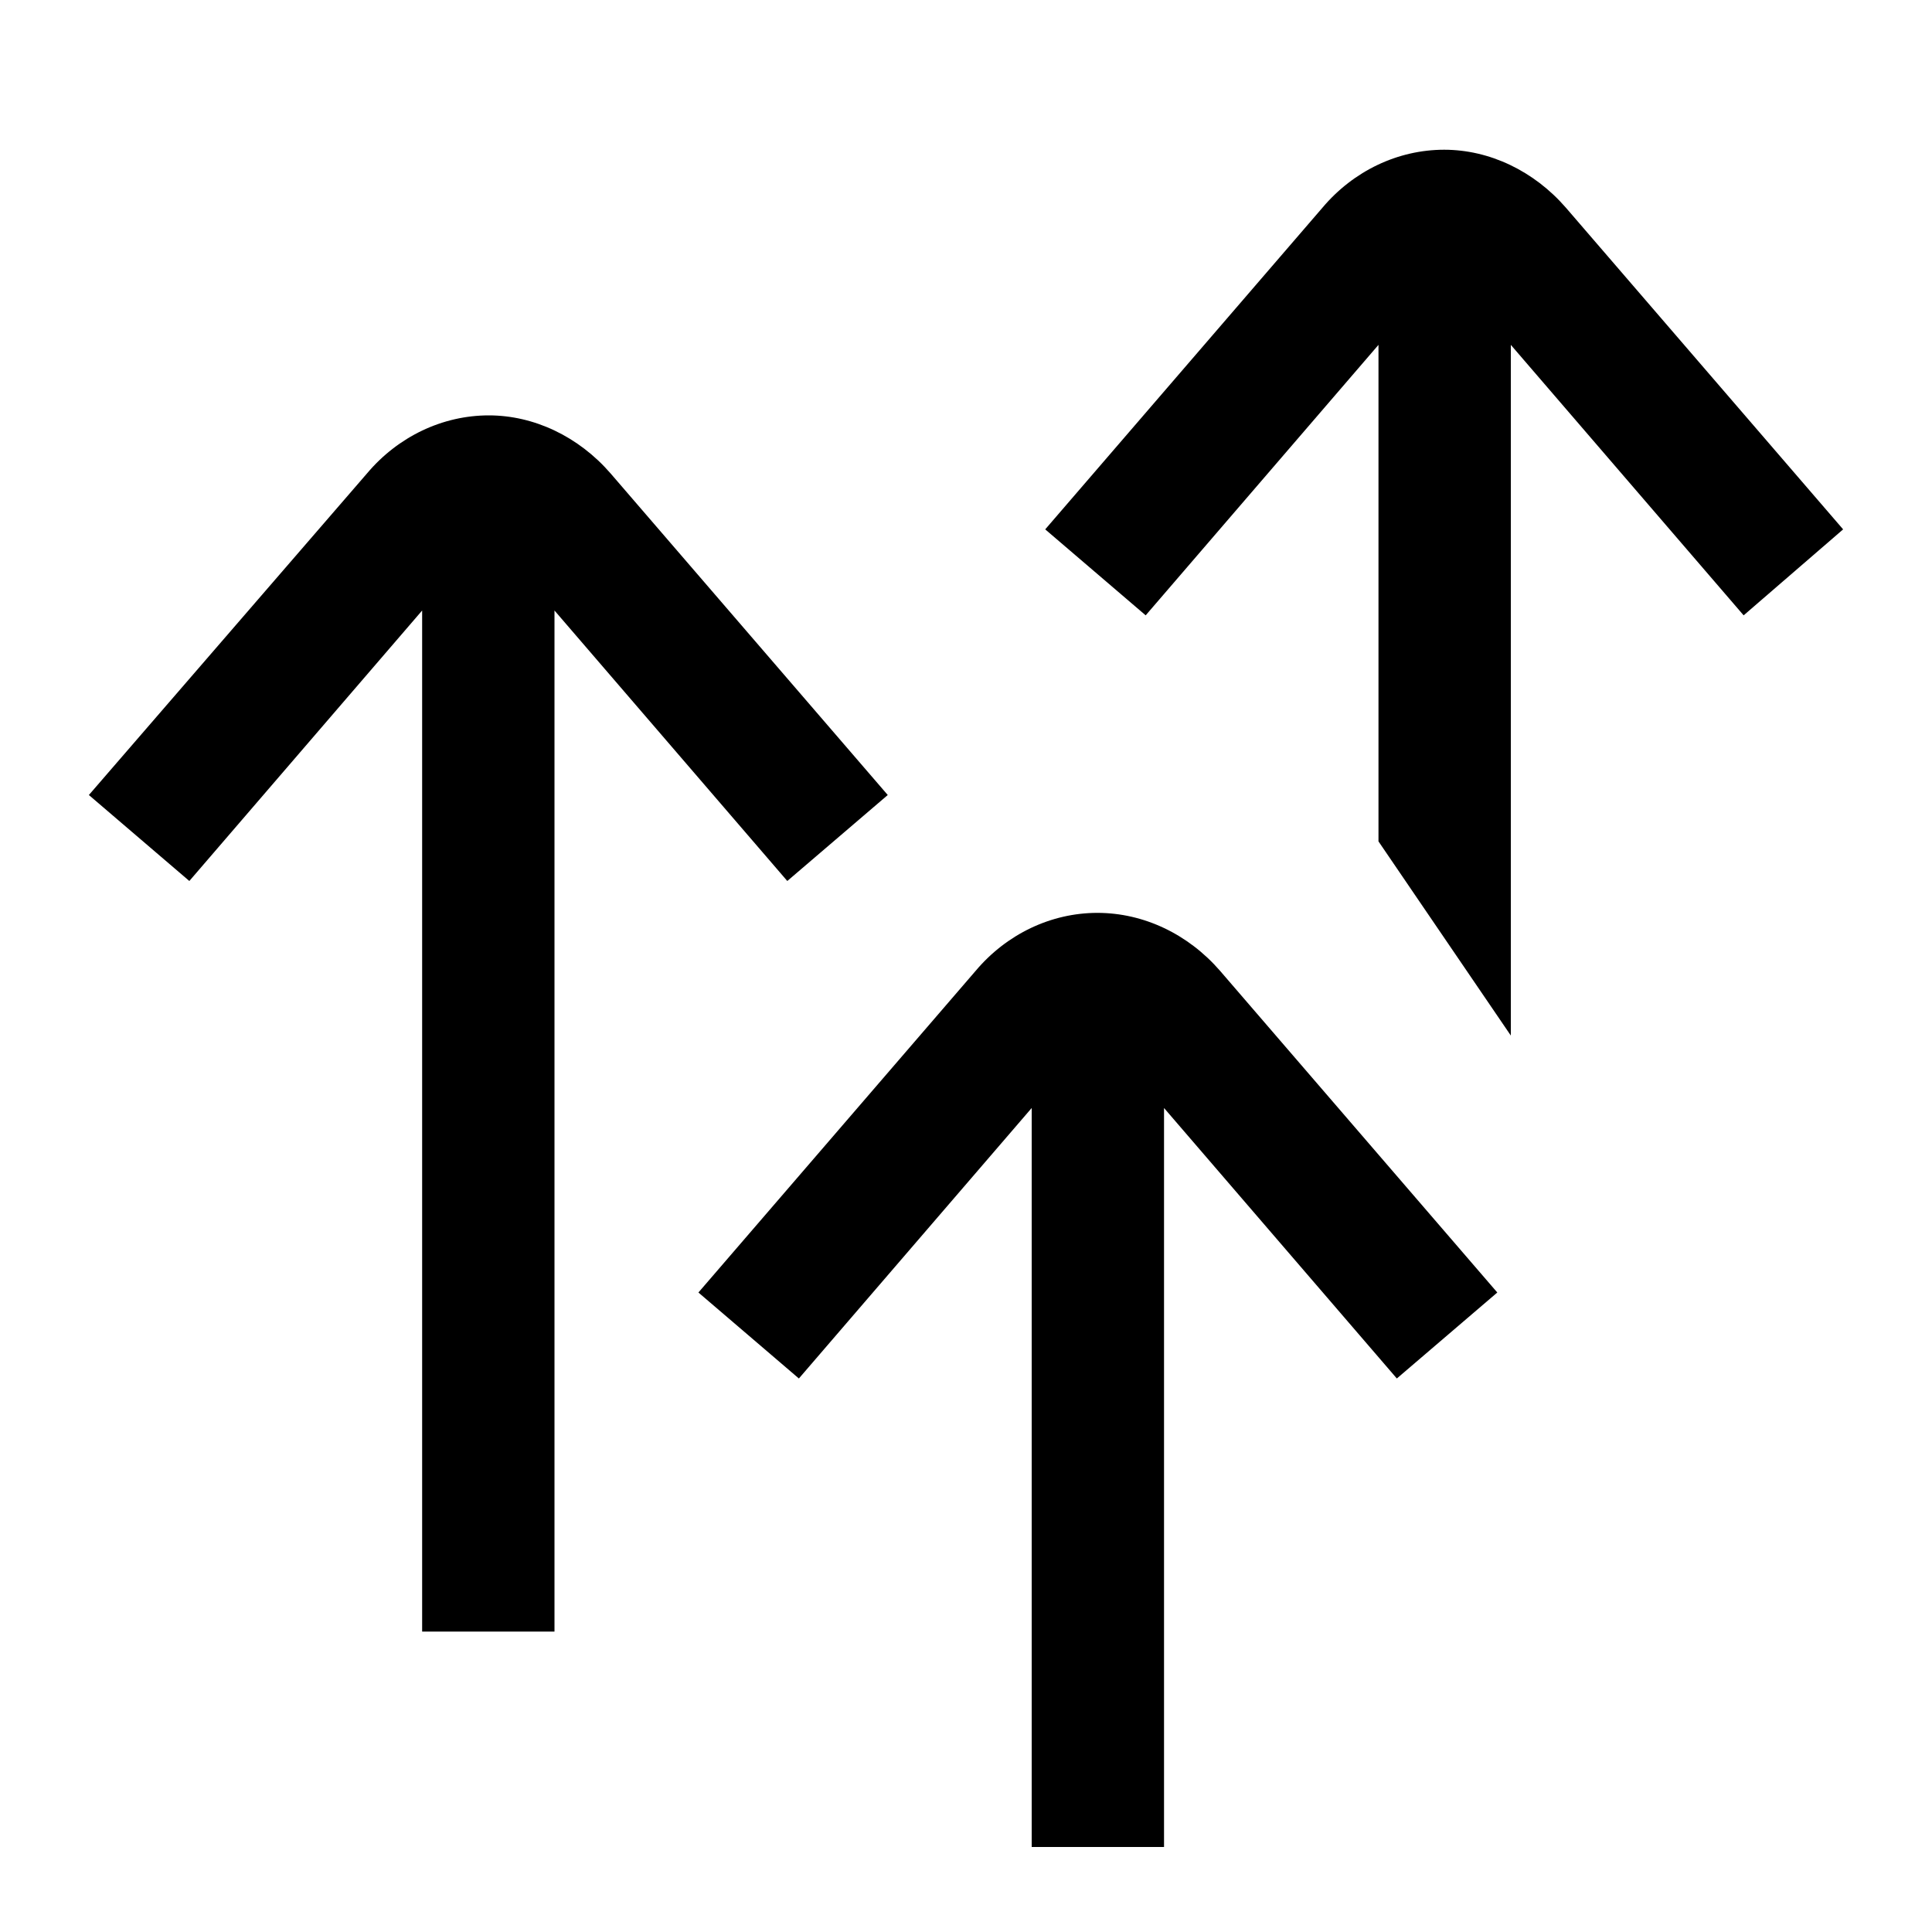 <?xml version="1.0" encoding="utf-8"?>
<!-- Generator: Adobe Illustrator 26.2.1, SVG Export Plug-In . SVG Version: 6.00 Build 0)  -->
<svg version="1.1" id="Ebene_1" xmlns="http://www.w3.org/2000/svg" xmlns:xlink="http://www.w3.org/1999/xlink" x="0px" y="0px"
	 viewBox="0 0 200 200" style="enable-background:new 0 0 200 200;" xml:space="preserve">
<g>
	<path d="M91.9,82.3L63.2,49c-3.3-3.8-7.9-6-12.6-6c-4.8,0-9.4,2.2-12.6,6L9.2,82.3l10.4,8.9l24.1-28v105.7h13.7V63.2l24.1,28
		L91.9,82.3z"/>
	<path d="M190.8,54.8l-28.7-33.3c-3.3-3.8-7.9-6-12.6-6c-4.8,0-9.4,2.2-12.6,6l-28.7,33.3l10.4,8.9l24.1-28v51.4l13.7,20.1V35.7
		l24.1,28L190.8,54.8z"/>
	<path d="M113.6,94.5c-4.8,0-9.4,2.2-12.6,6l-28.7,33.3l10.4,8.9l24.1-28v76.5h13.7v-76.5l24.1,28l10.4-8.9l-28.7-33.3
		C123,96.7,118.4,94.5,113.6,94.5z"/>
</g>
</svg>
